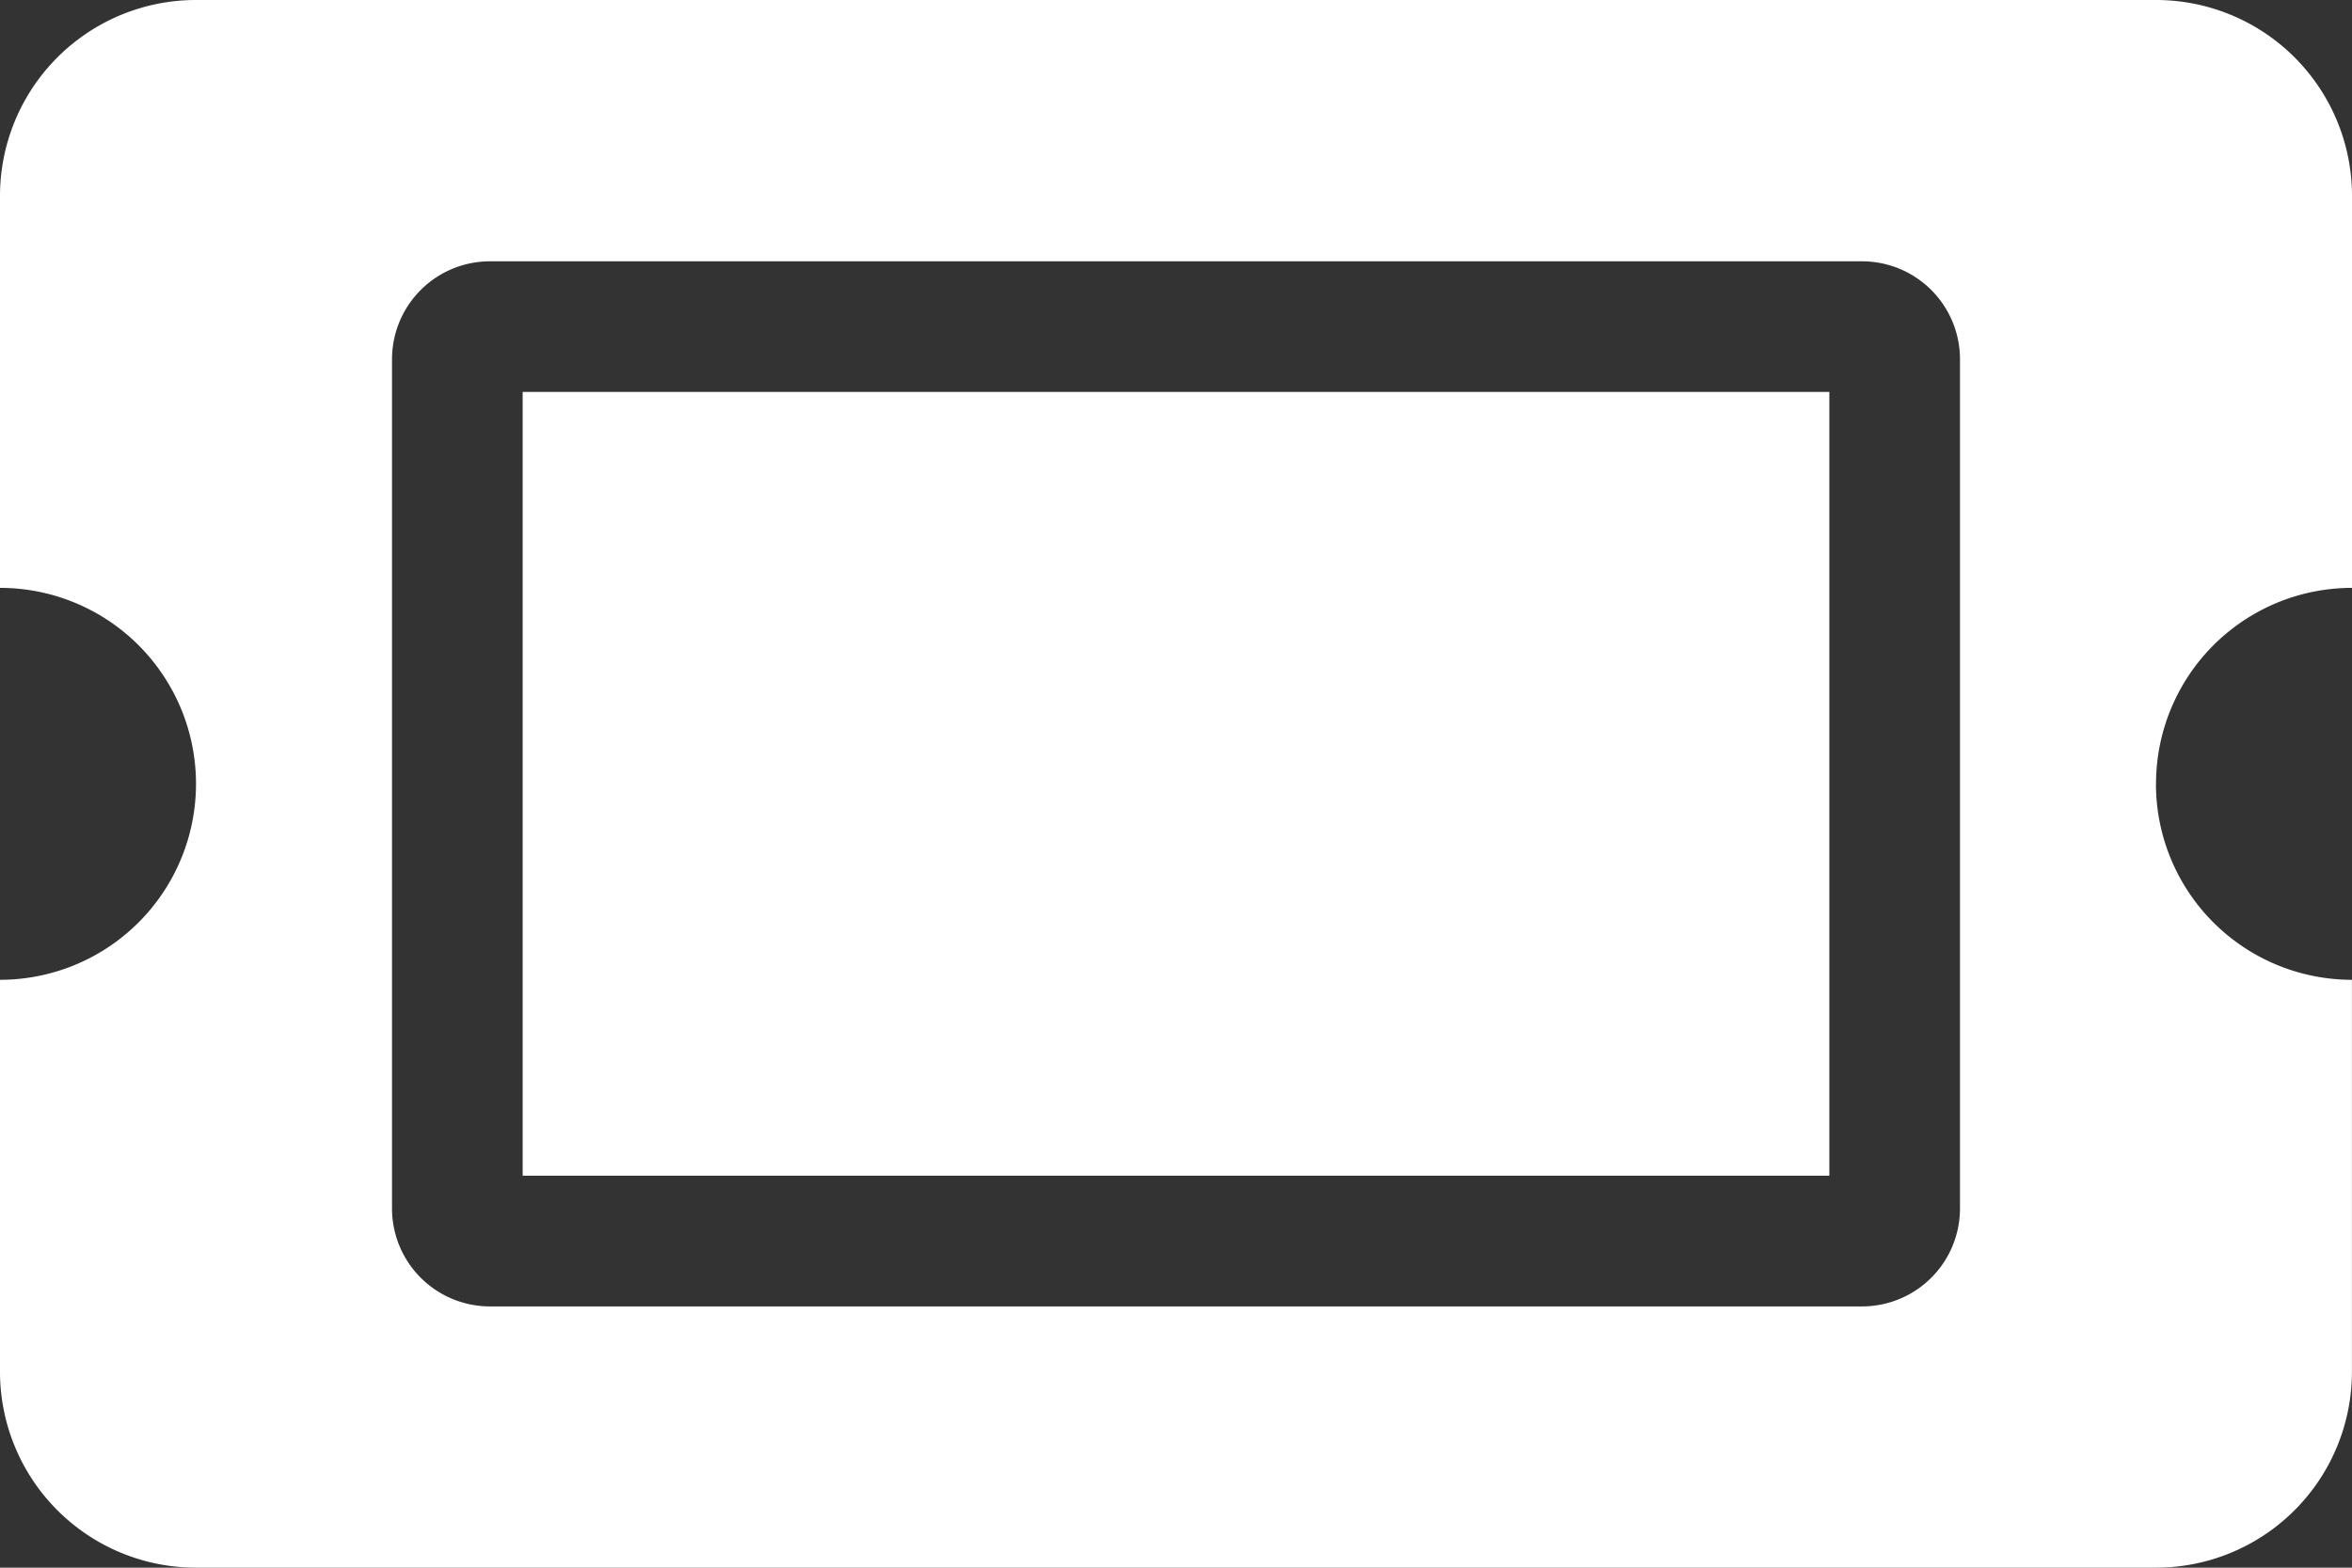 <svg xmlns="http://www.w3.org/2000/svg" width="33.917" height="22.611" viewBox="0 0 33.917 22.611"><rect x="0" y="0" width="33.917" height="22.611" fill="#333333" stroke="none"/><defs><style>.a{fill:#fff;}</style></defs><path class="a" d="M7.537,69.653H26.38V80.958H7.537Zm23.553,5.653a2.826,2.826,0,0,0,2.826,2.826v5.653a2.826,2.826,0,0,1-2.826,2.826H2.826A2.826,2.826,0,0,1,0,83.785V78.132a2.826,2.826,0,0,0,0-5.653V66.826A2.826,2.826,0,0,1,2.826,64H31.091a2.826,2.826,0,0,1,2.826,2.826v5.653A2.826,2.826,0,0,0,31.091,75.306Zm-2.826-6.124a1.413,1.413,0,0,0-1.413-1.413H7.066a1.413,1.413,0,0,0-1.413,1.413V81.43a1.413,1.413,0,0,0,1.413,1.413H26.851a1.413,1.413,0,0,0,1.413-1.413Z" transform="translate(0 -64)"/></svg>